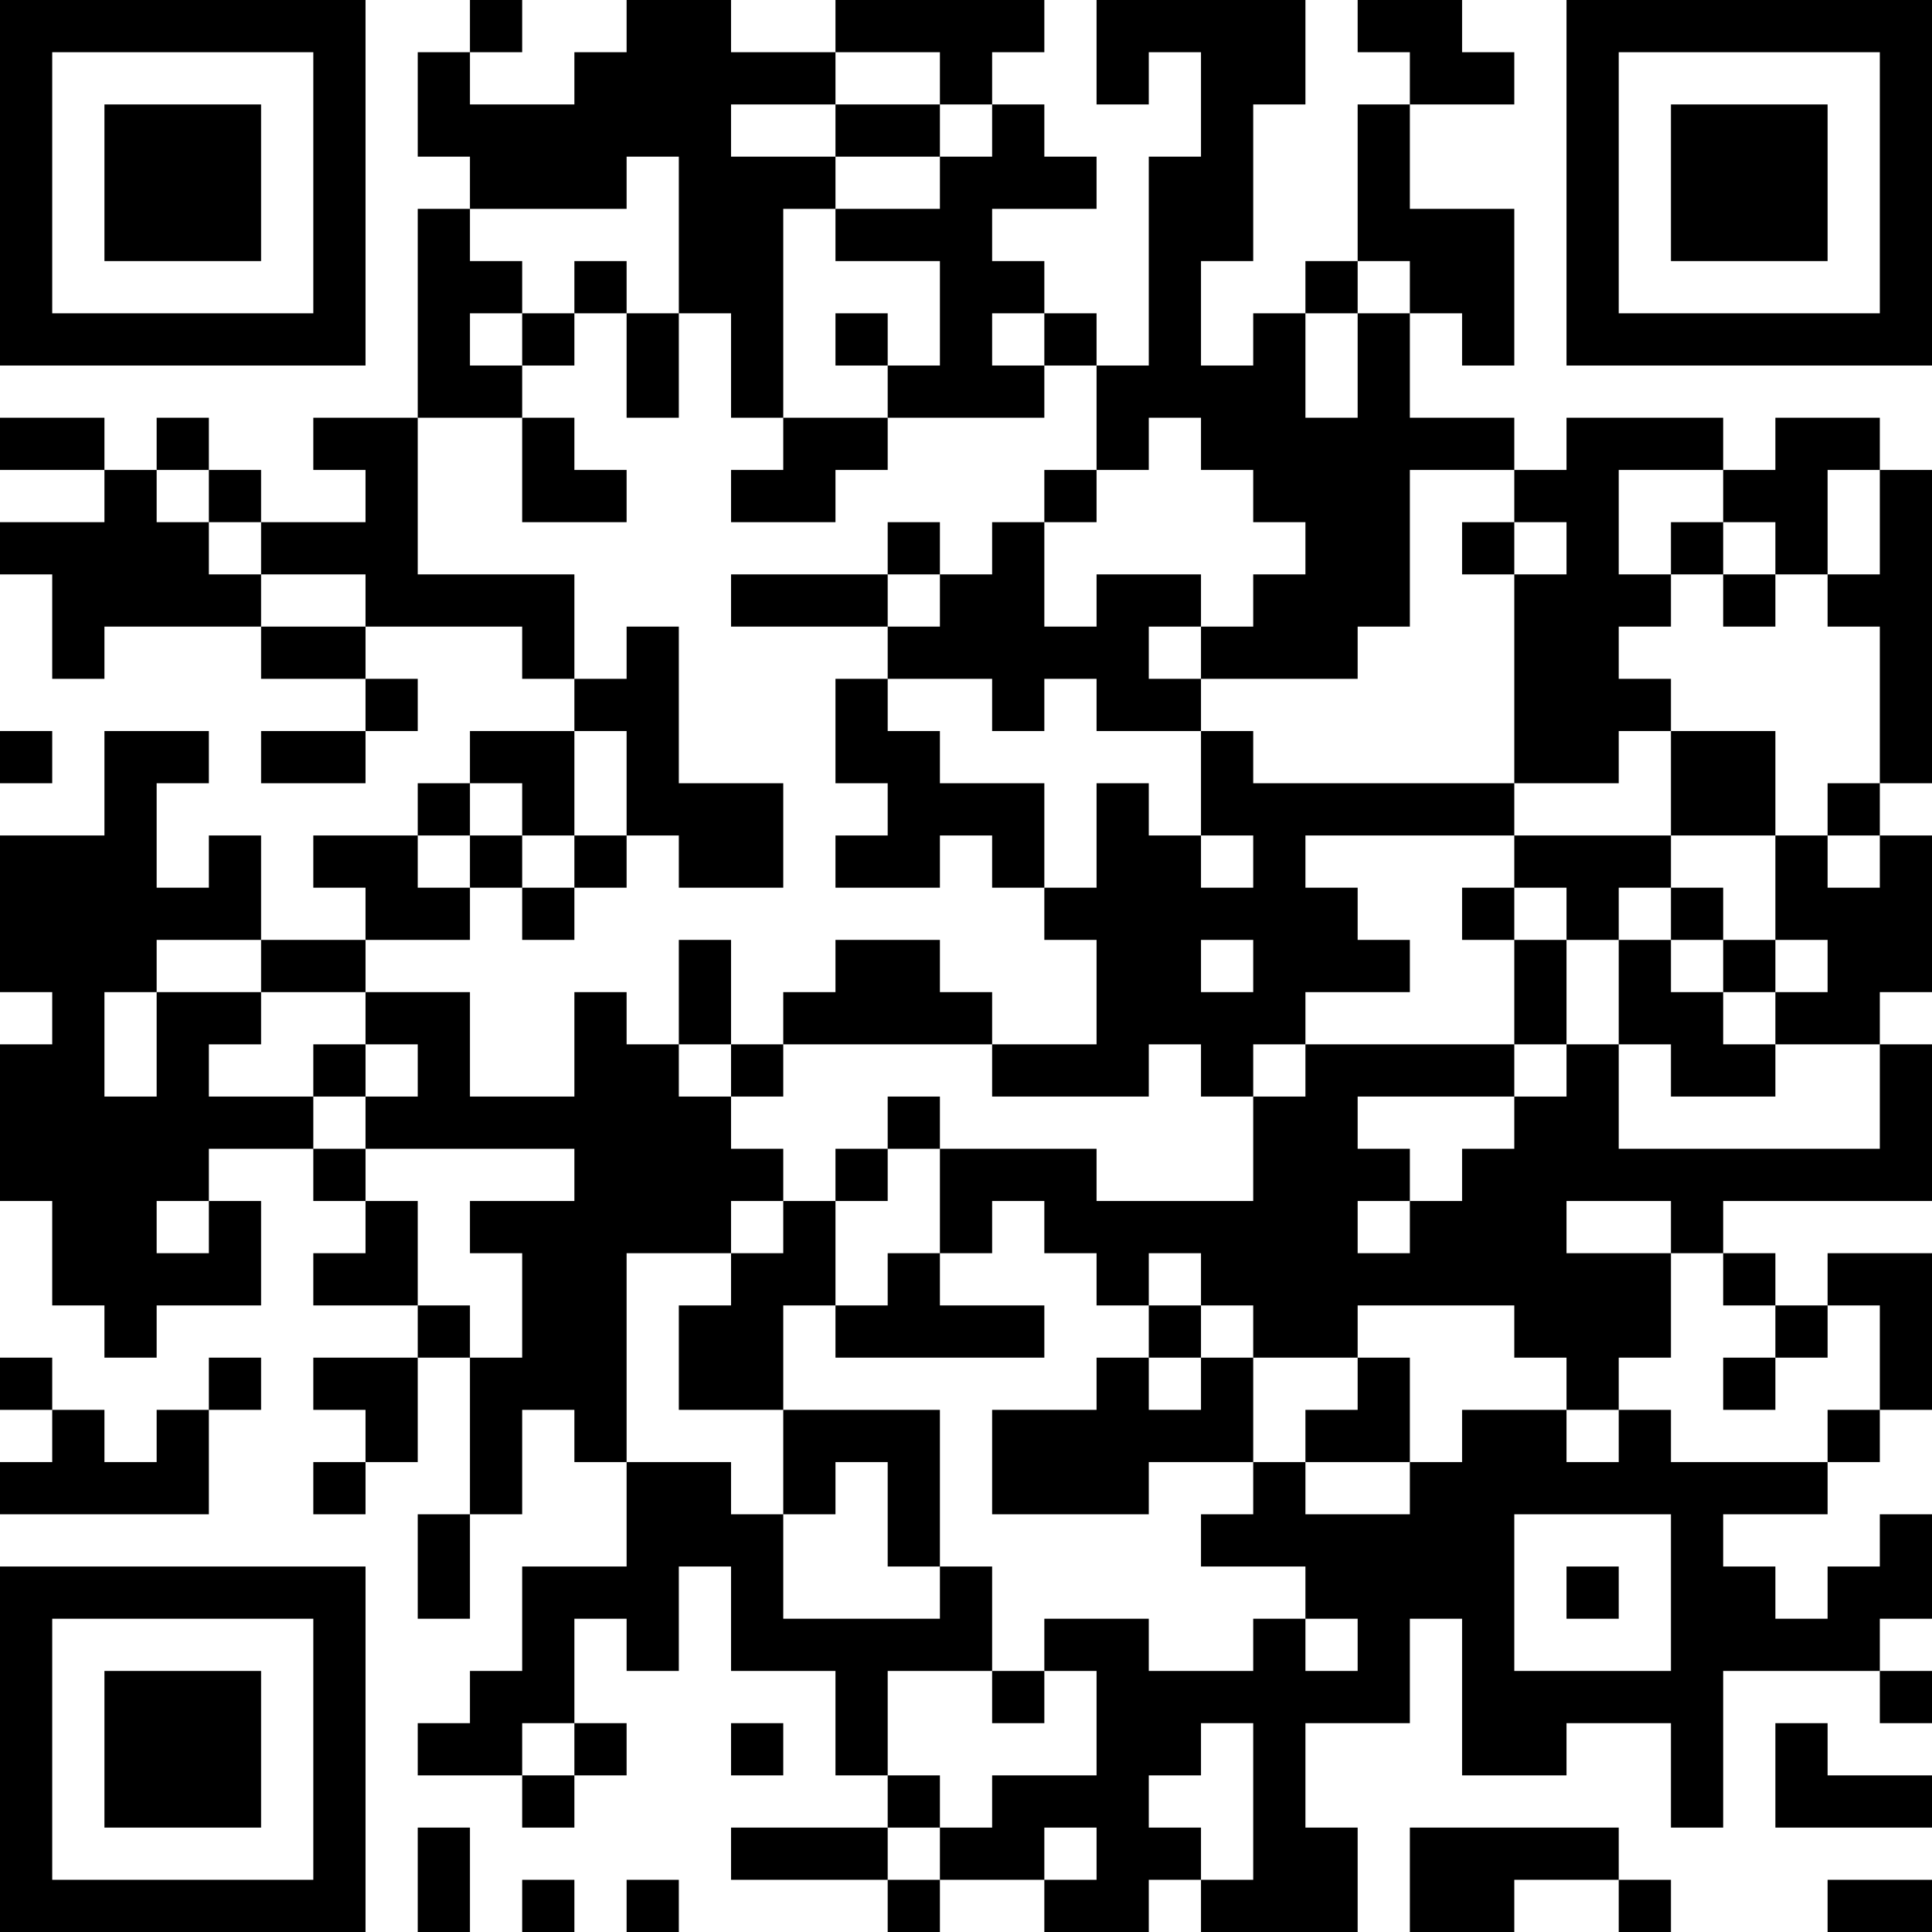 <?xml version="1.0" encoding="UTF-8"?>
<svg xmlns="http://www.w3.org/2000/svg" version="1.1" width="400" height="400" viewBox="0 0 400 400"><rect x="0" y="0" width="400" height="400" fill="#ffffff"/><g transform="scale(10.811)"><g transform="translate(0,0)"><path fill-rule="evenodd" d="M9 0L9 1L8 1L8 3L9 3L9 4L8 4L8 8L6 8L6 9L7 9L7 10L5 10L5 9L4 9L4 8L3 8L3 9L2 9L2 8L0 8L0 9L2 9L2 10L0 10L0 11L1 11L1 13L2 13L2 12L5 12L5 13L7 13L7 14L5 14L5 15L7 15L7 14L8 14L8 13L7 13L7 12L10 12L10 13L11 13L11 14L9 14L9 15L8 15L8 16L6 16L6 17L7 17L7 18L5 18L5 16L4 16L4 17L3 17L3 15L4 15L4 14L2 14L2 16L0 16L0 19L1 19L1 20L0 20L0 23L1 23L1 25L2 25L2 26L3 26L3 25L5 25L5 23L4 23L4 22L6 22L6 23L7 23L7 24L6 24L6 25L8 25L8 26L6 26L6 27L7 27L7 28L6 28L6 29L7 29L7 28L8 28L8 26L9 26L9 29L8 29L8 31L9 31L9 29L10 29L10 27L11 27L11 28L12 28L12 30L10 30L10 32L9 32L9 33L8 33L8 34L10 34L10 35L11 35L11 34L12 34L12 33L11 33L11 31L12 31L12 32L13 32L13 30L14 30L14 32L16 32L16 34L17 34L17 35L14 35L14 36L17 36L17 37L18 37L18 36L20 36L20 37L22 37L22 36L23 36L23 37L26 37L26 35L25 35L25 33L27 33L27 31L28 31L28 34L30 34L30 33L32 33L32 35L33 35L33 32L36 32L36 33L37 33L37 32L36 32L36 31L37 31L37 29L36 29L36 30L35 30L35 31L34 31L34 30L33 30L33 29L35 29L35 28L36 28L36 27L37 27L37 24L35 24L35 25L34 25L34 24L33 24L33 23L37 23L37 20L36 20L36 19L37 19L37 16L36 16L36 15L37 15L37 9L36 9L36 8L34 8L34 9L33 9L33 8L30 8L30 9L29 9L29 8L27 8L27 6L28 6L28 7L29 7L29 4L27 4L27 2L29 2L29 1L28 1L28 0L26 0L26 1L27 1L27 2L26 2L26 5L25 5L25 6L24 6L24 7L23 7L23 5L24 5L24 2L25 2L25 0L21 0L21 2L22 2L22 1L23 1L23 3L22 3L22 7L21 7L21 6L20 6L20 5L19 5L19 4L21 4L21 3L20 3L20 2L19 2L19 1L20 1L20 0L16 0L16 1L14 1L14 0L12 0L12 1L11 1L11 2L9 2L9 1L10 1L10 0ZM16 1L16 2L14 2L14 3L16 3L16 4L15 4L15 8L14 8L14 6L13 6L13 3L12 3L12 4L9 4L9 5L10 5L10 6L9 6L9 7L10 7L10 8L8 8L8 11L11 11L11 13L12 13L12 12L13 12L13 15L15 15L15 17L13 17L13 16L12 16L12 14L11 14L11 16L10 16L10 15L9 15L9 16L8 16L8 17L9 17L9 18L7 18L7 19L5 19L5 18L3 18L3 19L2 19L2 21L3 21L3 19L5 19L5 20L4 20L4 21L6 21L6 22L7 22L7 23L8 23L8 25L9 25L9 26L10 26L10 24L9 24L9 23L11 23L11 22L7 22L7 21L8 21L8 20L7 20L7 19L9 19L9 21L11 21L11 19L12 19L12 20L13 20L13 21L14 21L14 22L15 22L15 23L14 23L14 24L12 24L12 28L14 28L14 29L15 29L15 31L18 31L18 30L19 30L19 32L17 32L17 34L18 34L18 35L17 35L17 36L18 36L18 35L19 35L19 34L21 34L21 32L20 32L20 31L22 31L22 32L24 32L24 31L25 31L25 32L26 32L26 31L25 31L25 30L23 30L23 29L24 29L24 28L25 28L25 29L27 29L27 28L28 28L28 27L30 27L30 28L31 28L31 27L32 27L32 28L35 28L35 27L36 27L36 25L35 25L35 26L34 26L34 25L33 25L33 24L32 24L32 23L30 23L30 24L32 24L32 26L31 26L31 27L30 27L30 26L29 26L29 25L26 25L26 26L24 26L24 25L23 25L23 24L22 24L22 25L21 25L21 24L20 24L20 23L19 23L19 24L18 24L18 22L21 22L21 23L24 23L24 21L25 21L25 20L29 20L29 21L26 21L26 22L27 22L27 23L26 23L26 24L27 24L27 23L28 23L28 22L29 22L29 21L30 21L30 20L31 20L31 22L36 22L36 20L34 20L34 19L35 19L35 18L34 18L34 16L35 16L35 17L36 17L36 16L35 16L35 15L36 15L36 12L35 12L35 11L36 11L36 9L35 9L35 11L34 11L34 10L33 10L33 9L31 9L31 11L32 11L32 12L31 12L31 13L32 13L32 14L31 14L31 15L29 15L29 11L30 11L30 10L29 10L29 9L27 9L27 12L26 12L26 13L23 13L23 12L24 12L24 11L25 11L25 10L24 10L24 9L23 9L23 8L22 8L22 9L21 9L21 7L20 7L20 6L19 6L19 7L20 7L20 8L17 8L17 7L18 7L18 5L16 5L16 4L18 4L18 3L19 3L19 2L18 2L18 1ZM16 2L16 3L18 3L18 2ZM11 5L11 6L10 6L10 7L11 7L11 6L12 6L12 8L13 8L13 6L12 6L12 5ZM26 5L26 6L25 6L25 8L26 8L26 6L27 6L27 5ZM16 6L16 7L17 7L17 6ZM10 8L10 10L12 10L12 9L11 9L11 8ZM15 8L15 9L14 9L14 10L16 10L16 9L17 9L17 8ZM3 9L3 10L4 10L4 11L5 11L5 12L7 12L7 11L5 11L5 10L4 10L4 9ZM20 9L20 10L19 10L19 11L18 11L18 10L17 10L17 11L14 11L14 12L17 12L17 13L16 13L16 15L17 15L17 16L16 16L16 17L18 17L18 16L19 16L19 17L20 17L20 18L21 18L21 20L19 20L19 19L18 19L18 18L16 18L16 19L15 19L15 20L14 20L14 18L13 18L13 20L14 20L14 21L15 21L15 20L19 20L19 21L22 21L22 20L23 20L23 21L24 21L24 20L25 20L25 19L27 19L27 18L26 18L26 17L25 17L25 16L29 16L29 17L28 17L28 18L29 18L29 20L30 20L30 18L31 18L31 20L32 20L32 21L34 21L34 20L33 20L33 19L34 19L34 18L33 18L33 17L32 17L32 16L34 16L34 14L32 14L32 16L29 16L29 15L24 15L24 14L23 14L23 13L22 13L22 12L23 12L23 11L21 11L21 12L20 12L20 10L21 10L21 9ZM28 10L28 11L29 11L29 10ZM32 10L32 11L33 11L33 12L34 12L34 11L33 11L33 10ZM17 11L17 12L18 12L18 11ZM17 13L17 14L18 14L18 15L20 15L20 17L21 17L21 15L22 15L22 16L23 16L23 17L24 17L24 16L23 16L23 14L21 14L21 13L20 13L20 14L19 14L19 13ZM0 14L0 15L1 15L1 14ZM9 16L9 17L10 17L10 18L11 18L11 17L12 17L12 16L11 16L11 17L10 17L10 16ZM29 17L29 18L30 18L30 17ZM31 17L31 18L32 18L32 19L33 19L33 18L32 18L32 17ZM23 18L23 19L24 19L24 18ZM6 20L6 21L7 21L7 20ZM17 21L17 22L16 22L16 23L15 23L15 24L14 24L14 25L13 25L13 27L15 27L15 29L16 29L16 28L17 28L17 30L18 30L18 27L15 27L15 25L16 25L16 26L20 26L20 25L18 25L18 24L17 24L17 25L16 25L16 23L17 23L17 22L18 22L18 21ZM3 23L3 24L4 24L4 23ZM22 25L22 26L21 26L21 27L19 27L19 29L22 29L22 28L24 28L24 26L23 26L23 25ZM0 26L0 27L1 27L1 28L0 28L0 29L4 29L4 27L5 27L5 26L4 26L4 27L3 27L3 28L2 28L2 27L1 27L1 26ZM22 26L22 27L23 27L23 26ZM26 26L26 27L25 27L25 28L27 28L27 26ZM33 26L33 27L34 27L34 26ZM29 29L29 32L32 32L32 29ZM30 30L30 31L31 31L31 30ZM19 32L19 33L20 33L20 32ZM10 33L10 34L11 34L11 33ZM14 33L14 34L15 34L15 33ZM23 33L23 34L22 34L22 35L23 35L23 36L24 36L24 33ZM34 33L34 35L37 35L37 34L35 34L35 33ZM8 35L8 37L9 37L9 35ZM20 35L20 36L21 36L21 35ZM27 35L27 37L29 37L29 36L31 36L31 37L32 37L32 36L31 36L31 35ZM10 36L10 37L11 37L11 36ZM12 36L12 37L13 37L13 36ZM35 36L35 37L37 37L37 36ZM0 0L0 7L7 7L7 0ZM1 1L1 6L6 6L6 1ZM2 2L2 5L5 5L5 2ZM30 0L30 7L37 7L37 0ZM31 1L31 6L36 6L36 1ZM32 2L32 5L35 5L35 2ZM0 30L0 37L7 37L7 30ZM1 31L1 36L6 36L6 31ZM2 32L2 35L5 35L5 32Z" fill="#000000"/></g></g></svg>
